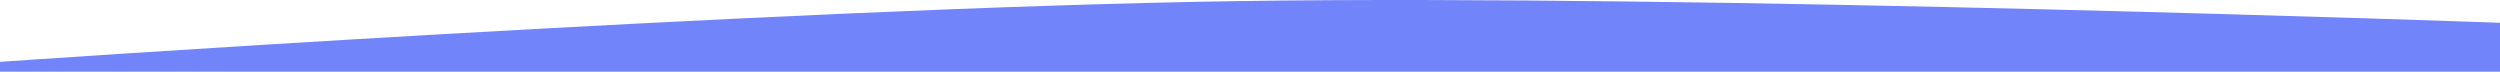 <?xml version="1.0" encoding="utf-8"?>
<!-- Generator: Adobe Illustrator 26.0.3, SVG Export Plug-In . SVG Version: 6.00 Build 0)  -->
<svg version="1.1" id="Layer_1" xmlns="http://www.w3.org/2000/svg" xmlns:xlink="http://www.w3.org/1999/xlink" x="0px" y="0px"
	 viewBox="0 0 1600 45.861" style="enable-background:new 0 0 1600 45.861;" xml:space="preserve">
<style type="text/css">
	.st0{fill:#7284FA;}
</style>
<path class="st0" d="M1600,45.861V14.585c0,0-508.953-18.347-807.711-13.886S0,39.585,0,39.585v6.276H1600z"/>
</svg>
